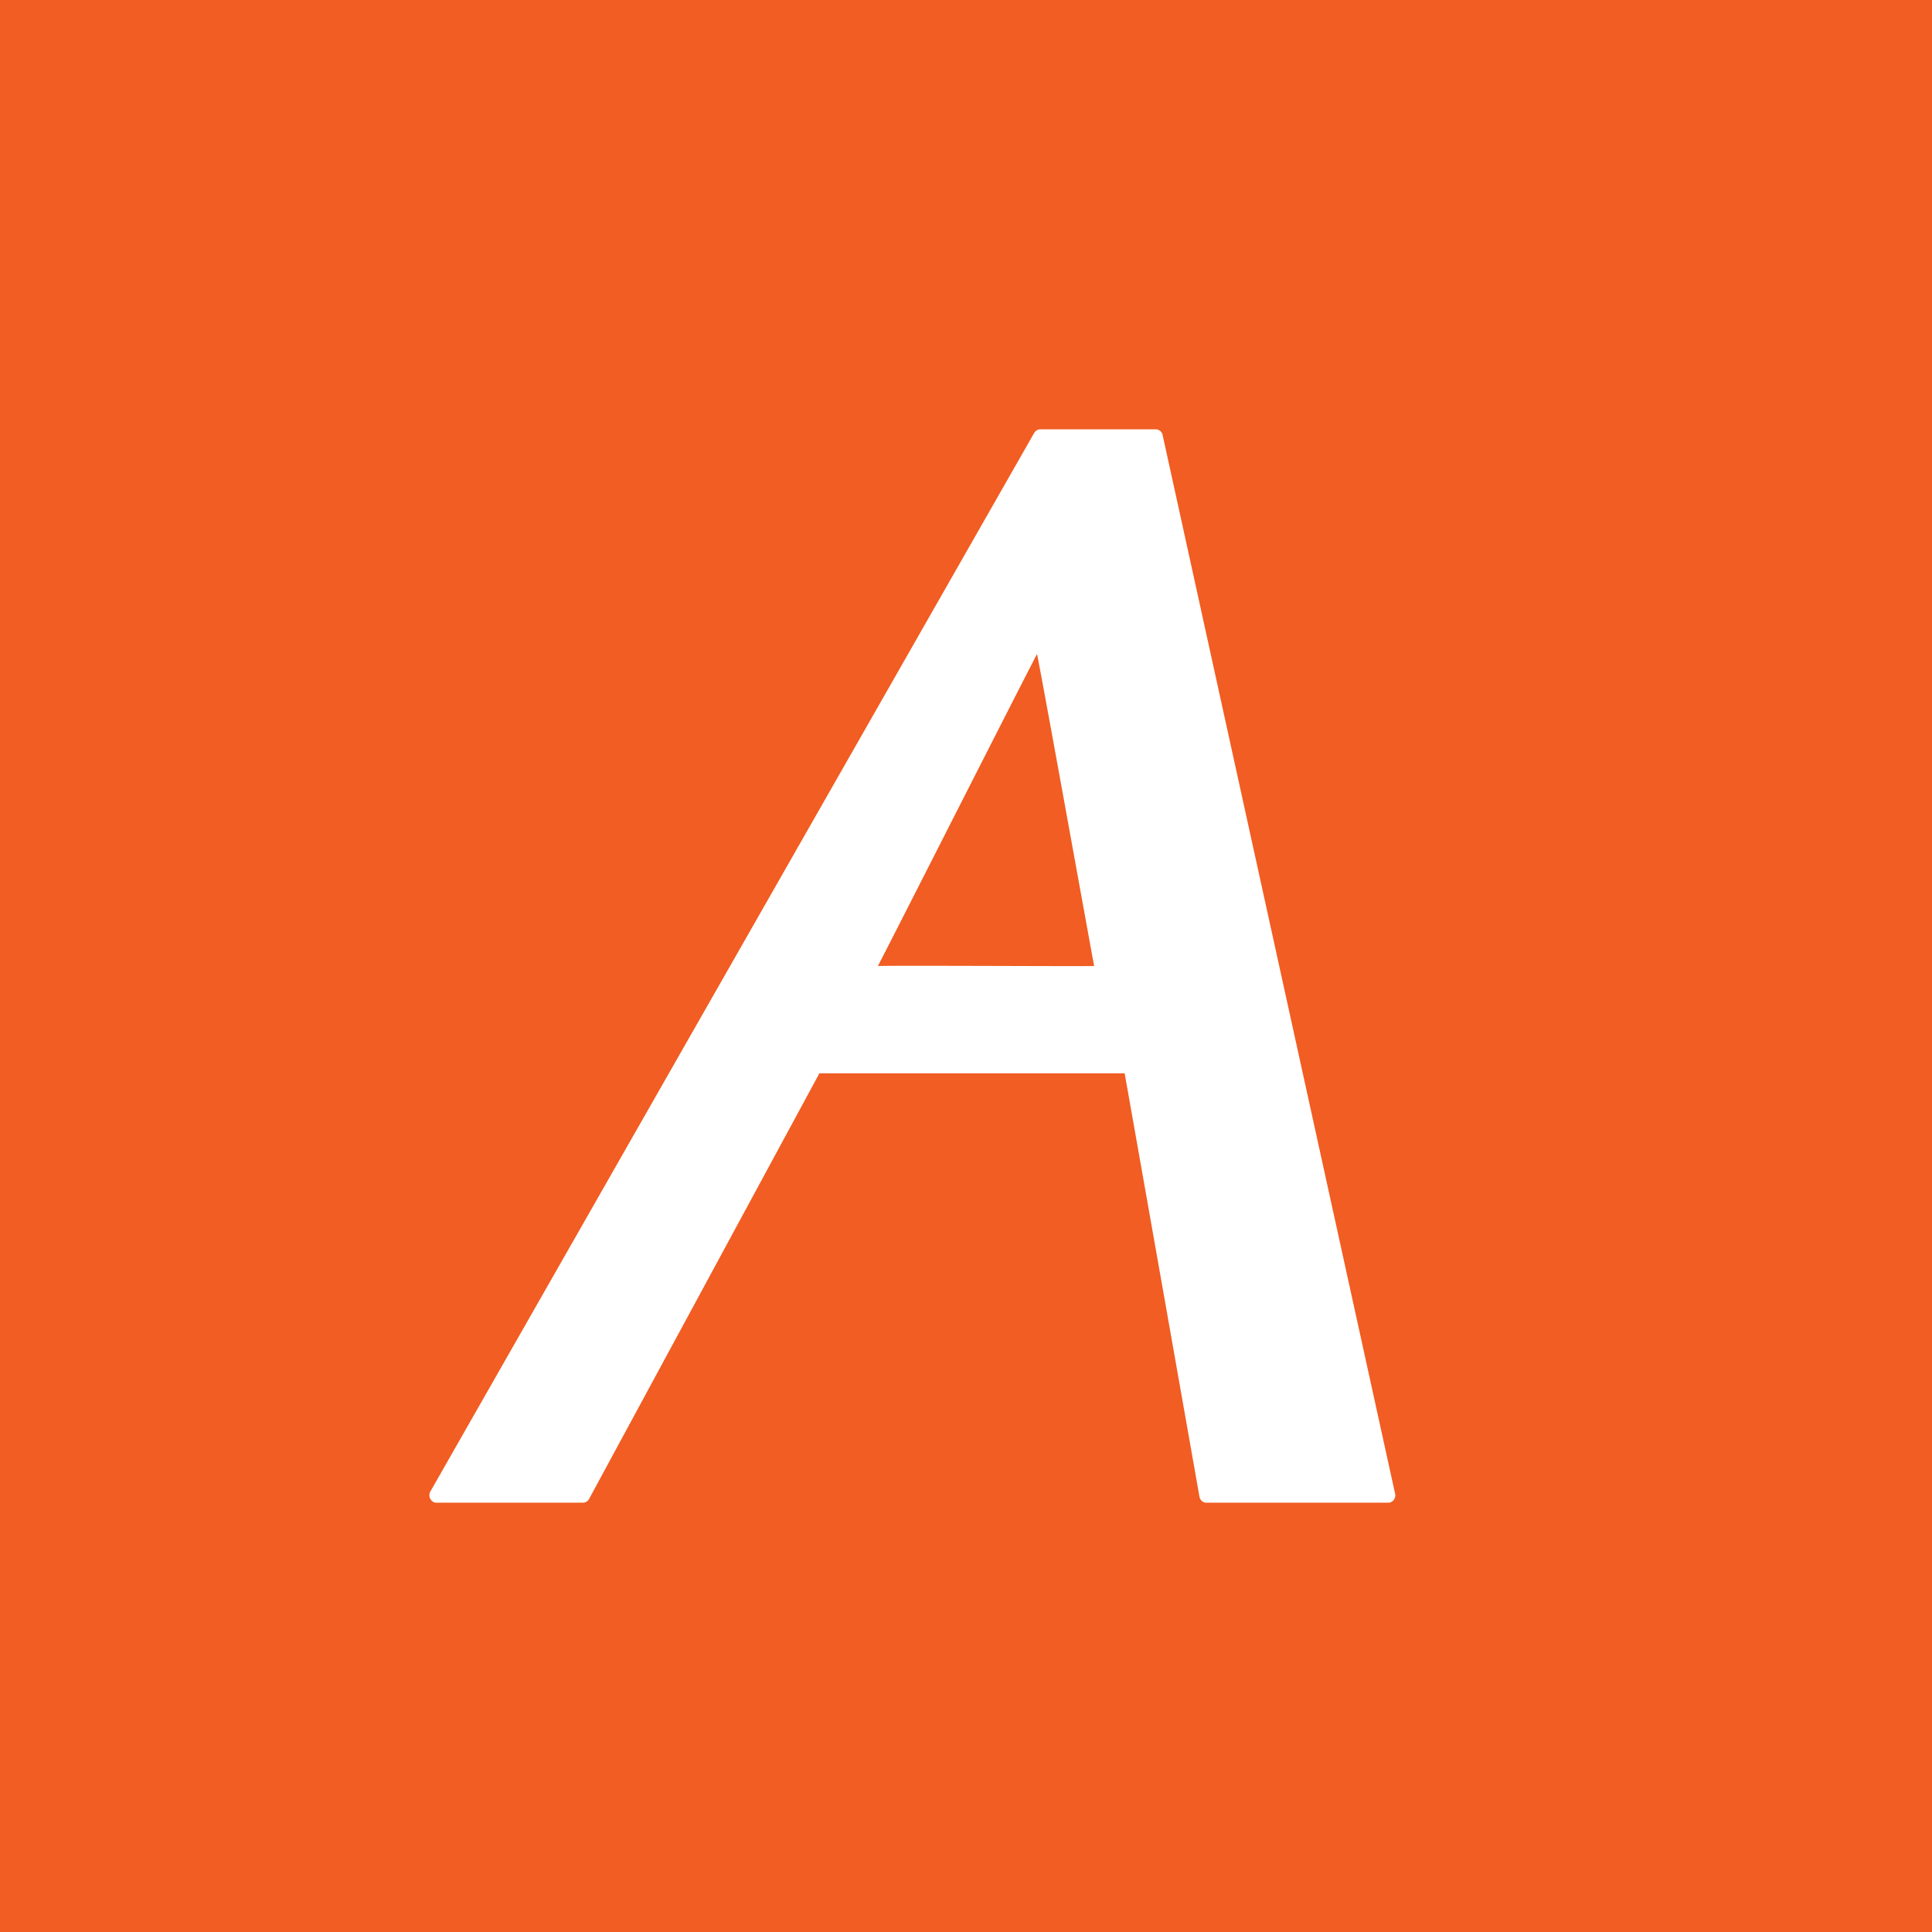 <svg width="18" height="18" xmlns="http://www.w3.org/2000/svg"><path fill="#F15D22" d="M0 0h18v18H0z"/><path d="M9.69 4a.066.066 0 00-.055.034l-5.626 9.863a.07.07 0 000 .067c.011.021.032.036.054.036h1.37a.065.065 0 00.056-.036L7.634 10h2.844c.02.107.697 3.944.697 3.944.006.032.032.056.063.056h1.698c.02 0 .038-.01.05-.027.012-.016.017-.037.012-.056l-2.166-9.863A.065.065 0 0010.768 4H9.69zm-.028 2.093c.062.308.504 2.764.532 2.907-.137.004-1.818-.006-2.015 0 .098-.185 1.338-2.632 1.483-2.907z" fill="#fff"/></svg>